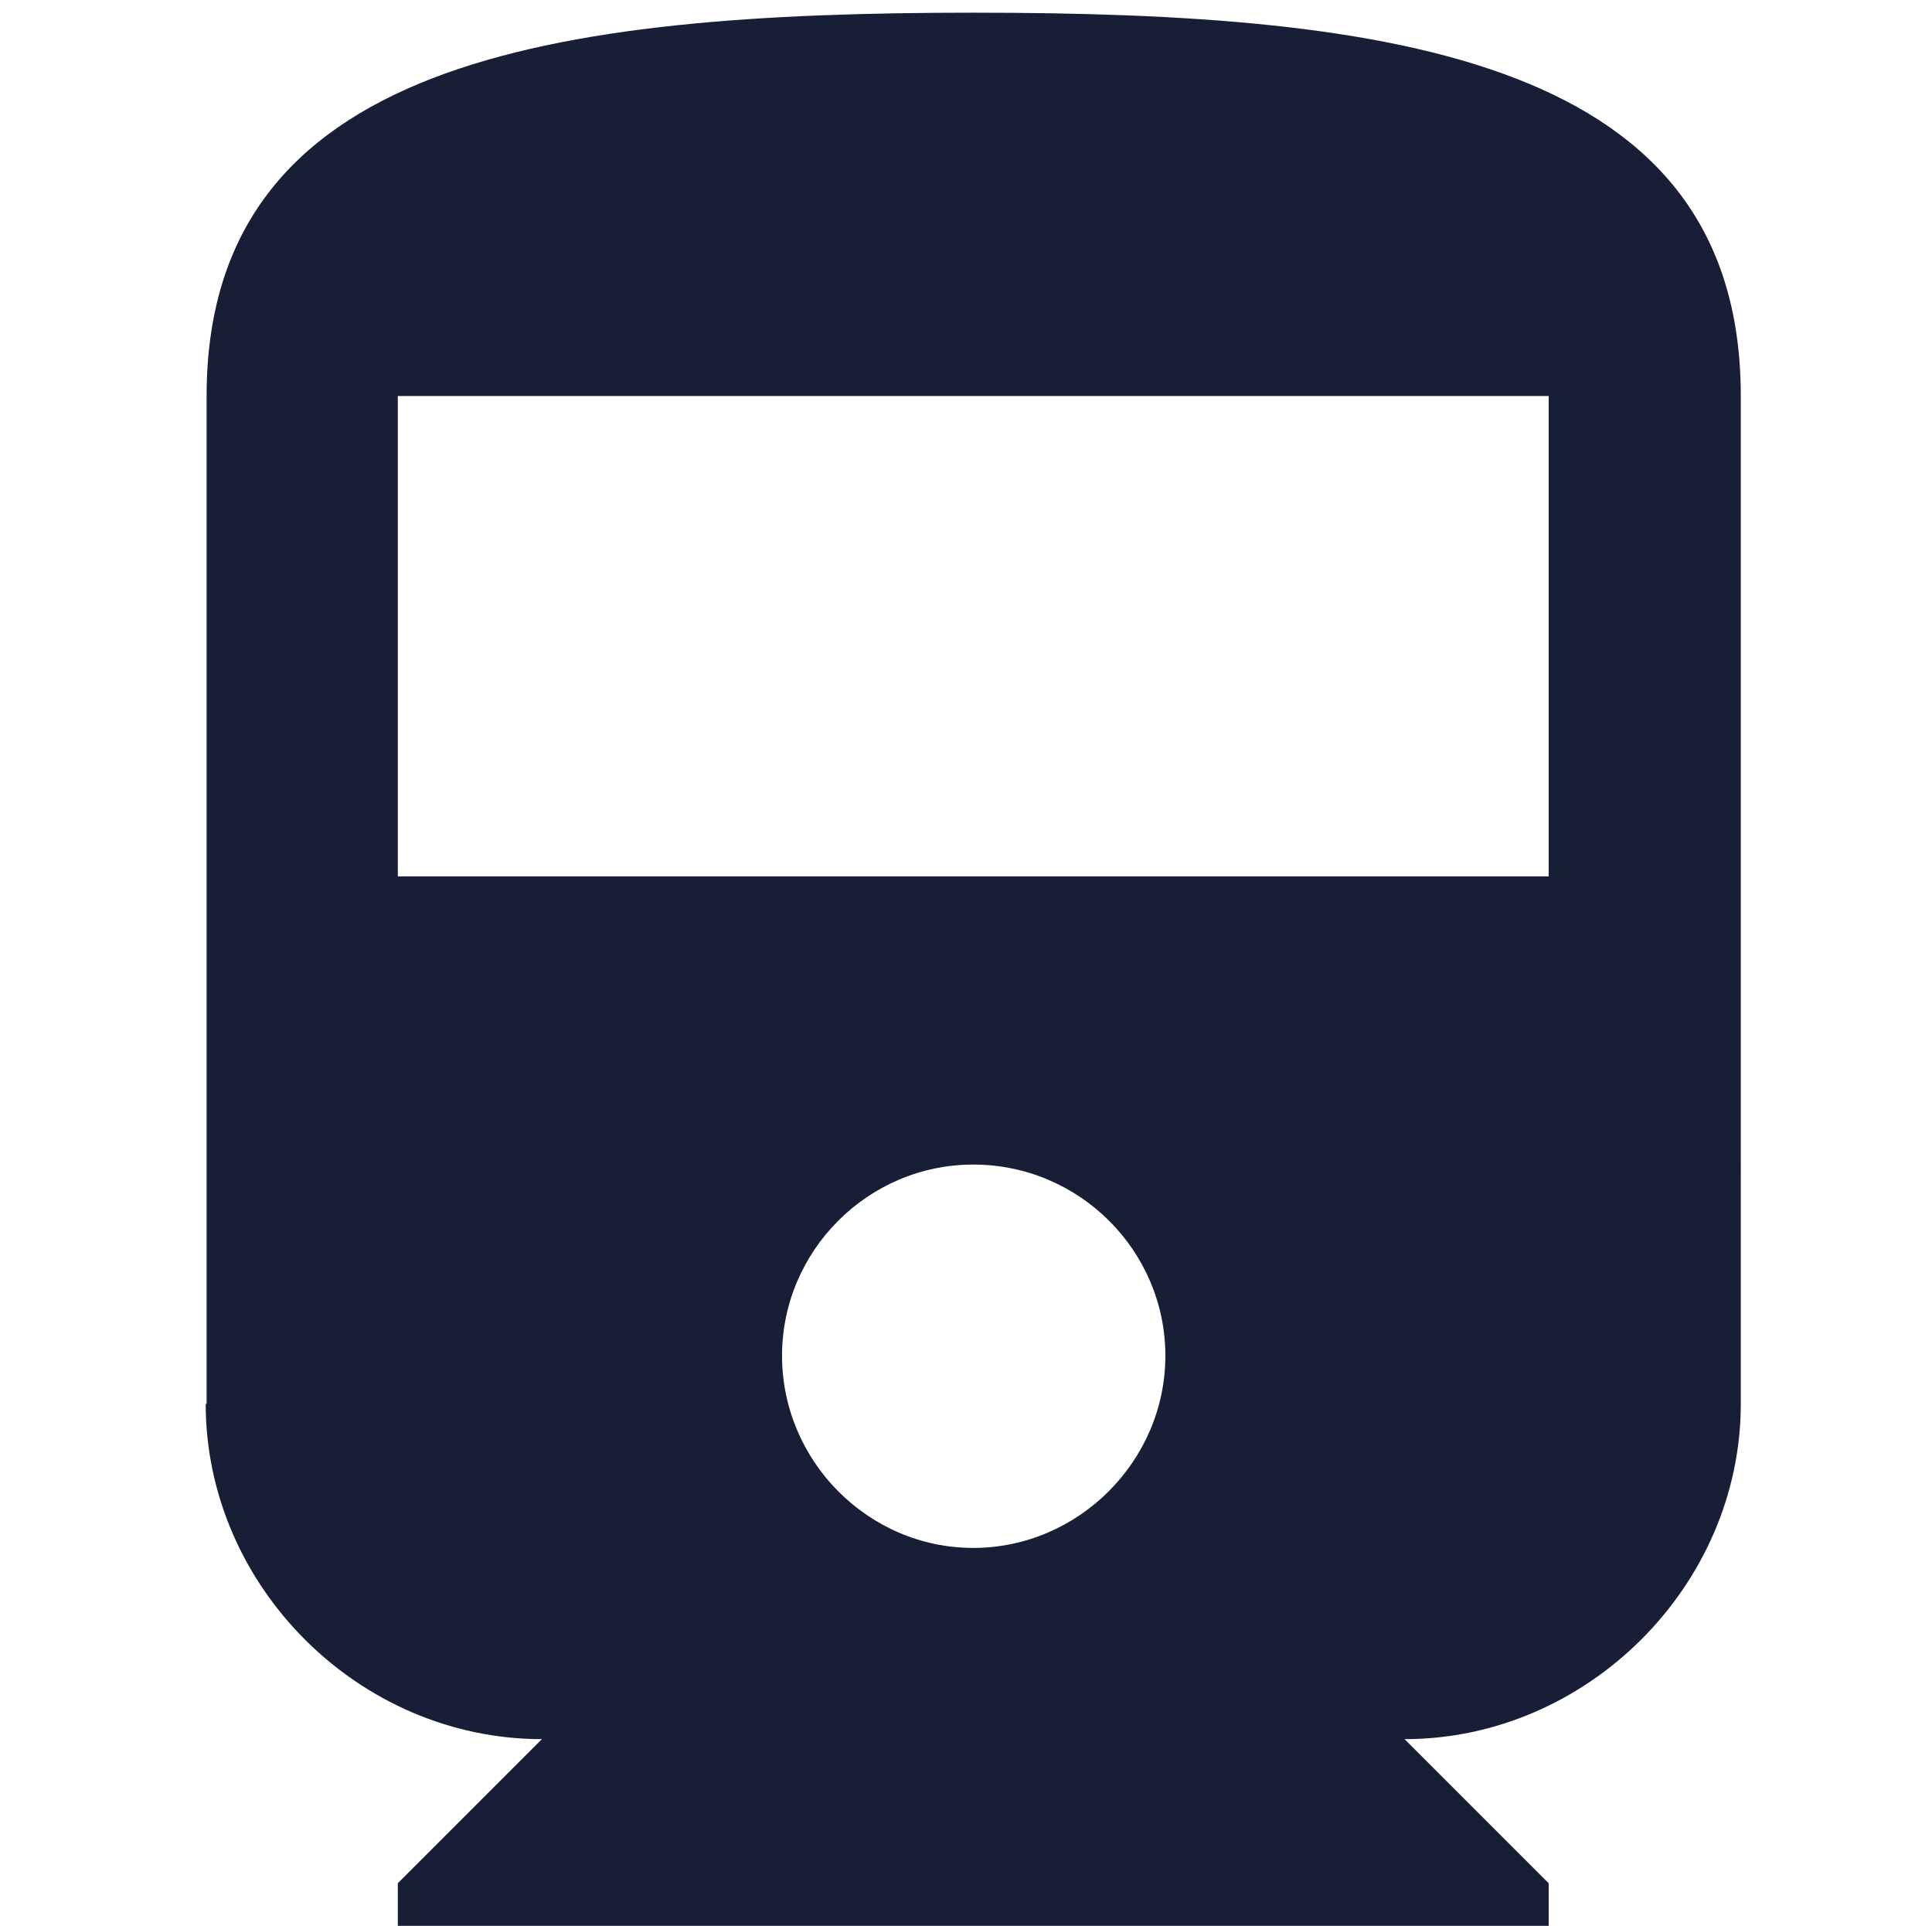 <?xml version="1.0" encoding="UTF-8"?> <!-- Generator: Adobe Illustrator 21.1.0, SVG Export Plug-In . SVG Version: 6.00 Build 0) --> <svg xmlns="http://www.w3.org/2000/svg" xmlns:xlink="http://www.w3.org/1999/xlink" id="Слой_1" x="0px" y="0px" viewBox="0 0 213.2 212.5" style="enable-background:new 0 0 213.2 212.5;" xml:space="preserve"> <style type="text/css"> .st0{fill:#191E37;} </style> <title>ways</title> <g> <path class="st0" d="M22.7,154.9c0,20.1,16.9,37,37.1,37l-15.9,15.9v5.3h127v-5.3L155,191.9c20.1,0,37.1-16.9,37.1-37V43.7 c0-37.1-38.1-42.3-84.7-42.3c-46.6,0-84.6,5.3-84.6,42.3V154.9z M107.4,170.8c-11.6,0-21.1-9.6-21.1-21.2 c0-11.6,9.5-21.1,21.1-21.1c11.7,0,21.2,9.5,21.2,21.1C128.6,161.2,119,170.8,107.4,170.8L107.4,170.8z M170.9,96.7h-127V43.7h127 V96.7z M170.9,96.7"></path> </g> </svg> 